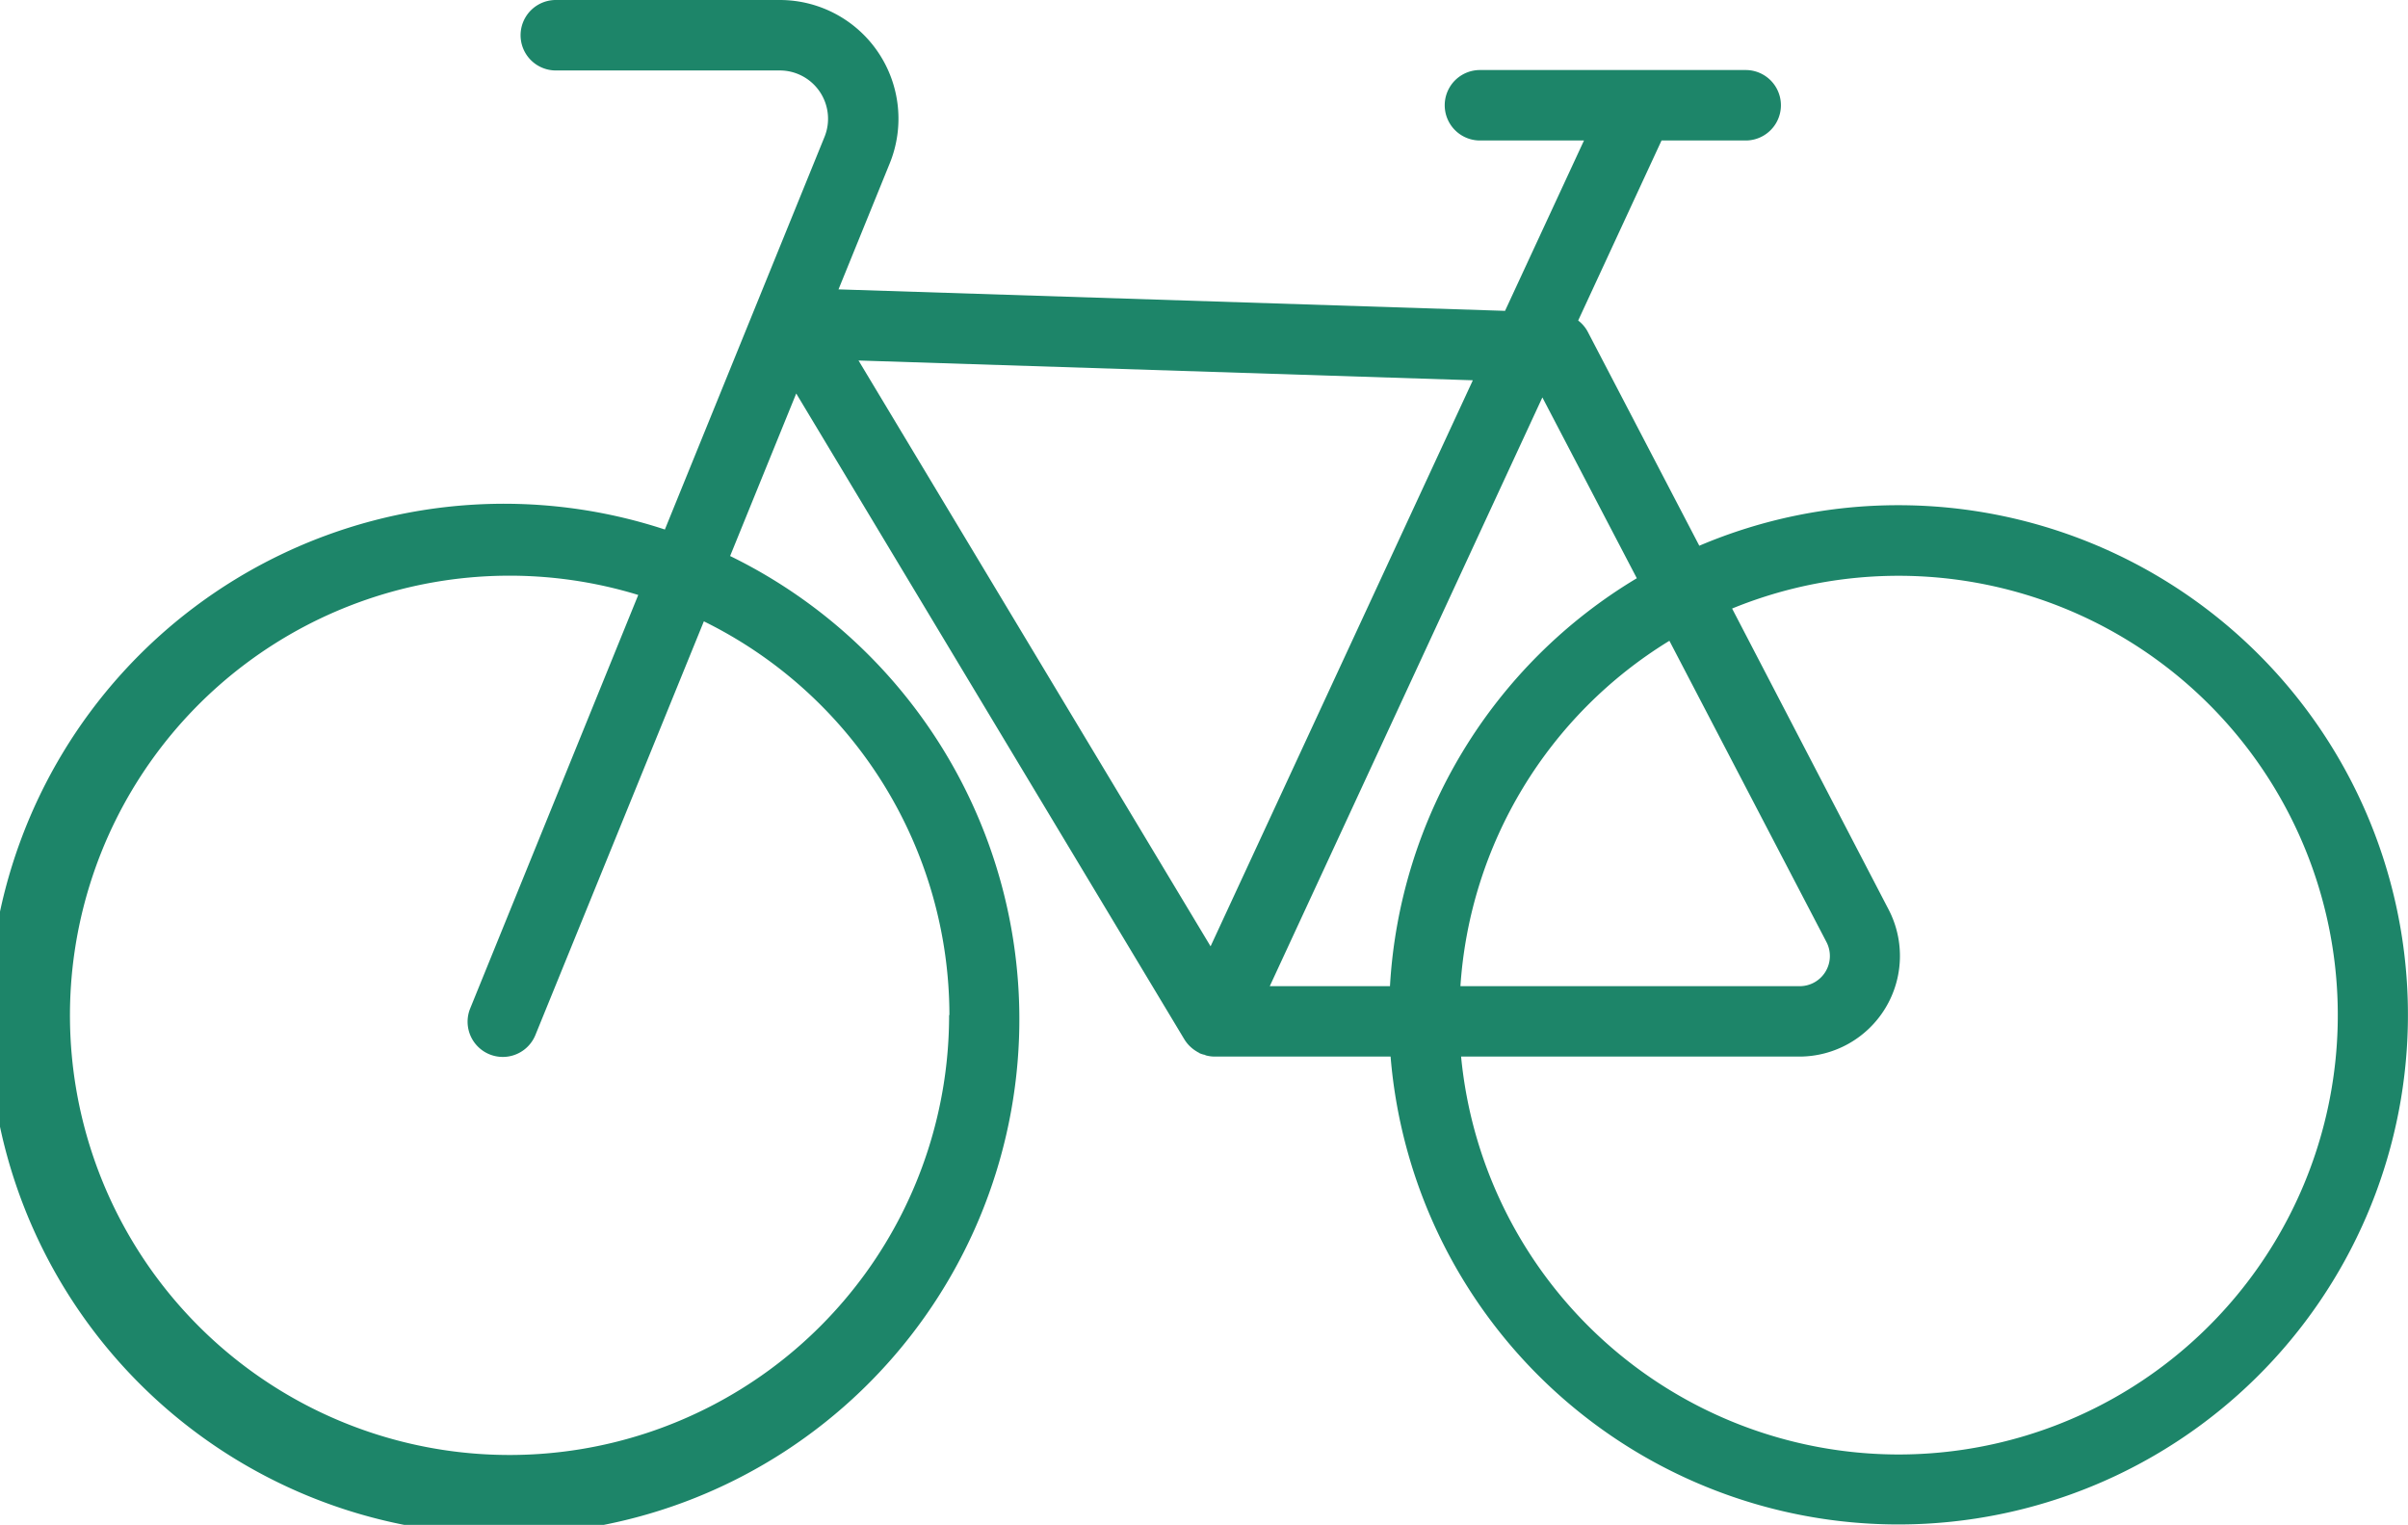<svg id="グループ_122485" data-name="グループ 122485" xmlns="http://www.w3.org/2000/svg" width="39.343" height="24.91" viewBox="0 0 39.343 24.91"><defs><clipPath id="clip-path"><path id="長方形_81492" data-name="長方形 81492" fill="#1d8569" d="M0 0h39.343v24.91H0z"/></clipPath></defs><g id="グループ_122484" data-name="グループ 122484" clip-path="url(#clip-path)"><path id="パス_183904" data-name="パス 183904" d="M31.015 8.253a8.286 8.286 0 00-3.251.662l-1.825-3.5a.568.568 0 00-.154-.179l1.362-2.941h1.375a.575.575 0 100-1.151H24.18a.575.575 0 100 1.151h1.7l-1.29 2.783-10.89-.351.836-2.056A1.939 1.939 0 0012.74 0H9.081a.575.575 0 000 1.151h3.659a.789.789 0 01.731 1.086L10.863 8.65a8.42 8.42 0 101.066.433l1.08-2.655 6.343 10.553a.6.6 0 00.084.106l.028.026a.606.606 0 00.077.057l.038.023c.008 0 .015.01.024.014a.526.526 0 00.063.021c.014 0 .027.01.042.014a.568.568 0 00.137.018h2.875a8.325 8.325 0 108.294-9.007m-15.507 8.329a7.182 7.182 0 11-5.079-6.863l-2.746 6.755a.575.575 0 101.066.433L11.5 10.15a7.18 7.18 0 014.012 6.432m11.231-7.136a8.321 8.321 0 00-4.033 6.664h-1.964L25.2 6.492zm.532 1.021l2.566 4.921a.493.493 0 01-.437.722h-5.543a7.171 7.171 0 013.414-5.642m-3.211-4.256l-4.285 9.247-5.752-9.57zm6.951 17.548a7.186 7.186 0 01-7.143-6.5H29.4a1.644 1.644 0 001.458-2.4L28.3 9.941a7.177 7.177 0 112.715 13.819" fill="#1d8569"/></g></svg>